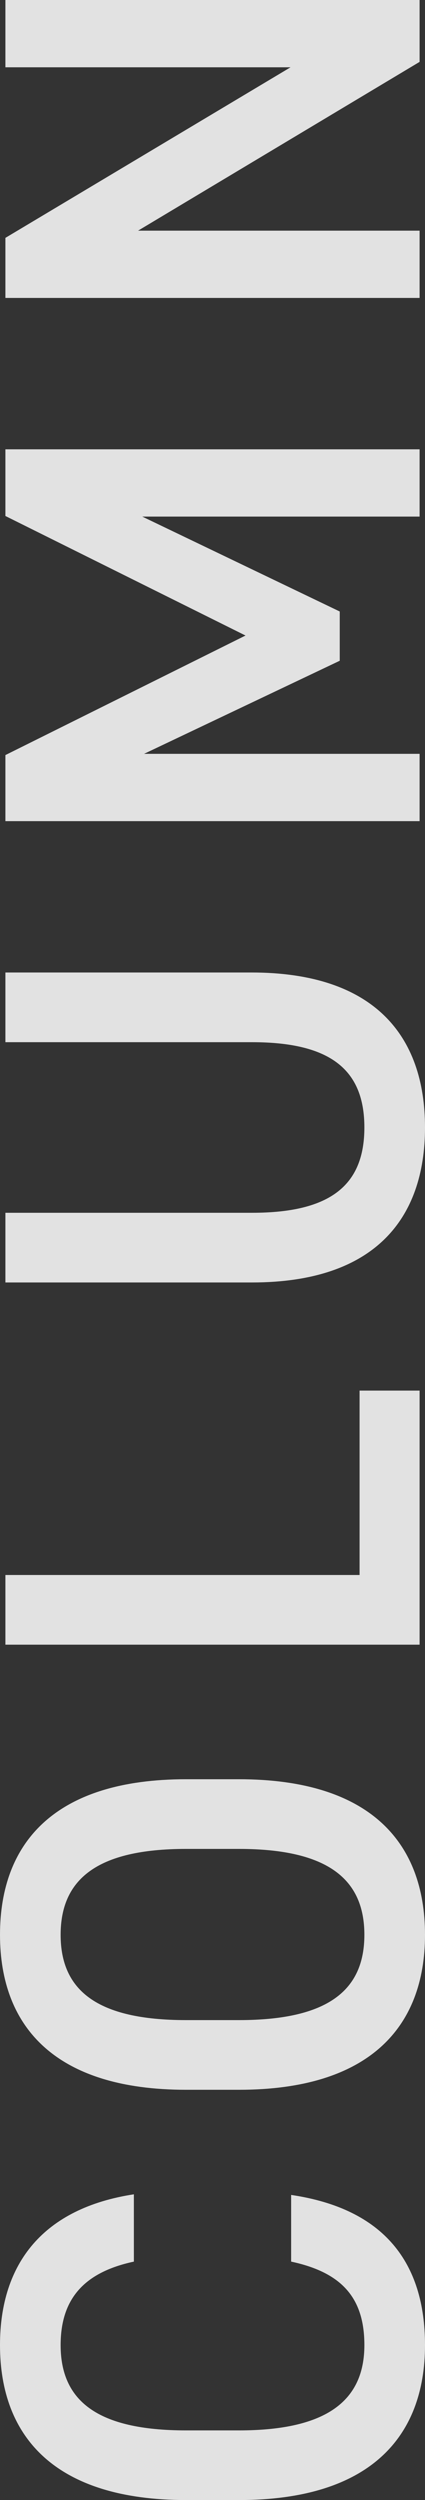 <svg xmlns="http://www.w3.org/2000/svg" width="77.172" height="453.658" viewBox="0 0 77.172 453.658">
  <rect x="0" y="0" width="77.172" height="453.658" fill="#333333" stroke="none"/>
  <path id="パス_43729" data-name="パス 43729" d="M60.713-51.884c-2.507-16.35-12.426-24.307-27.359-24.307-16.786,0-28.122,10.137-28.122,33.79v9.592C5.232-9.156,16.568.981,33.354.981,48.287.981,58.1-6.431,60.6-23.326h-12.1c-1.962,9.156-6.54,13.3-15.151,13.3-10.028,0-15.478-6.758-15.478-22.781V-42.4c0-16.241,5.45-22.781,15.478-22.781,8.284,0,13.189,4.142,15.151,13.3Zm75.319,19.075V-42.4c0-23.653-11.336-33.79-28.231-33.79-16.786,0-28.122,10.137-28.122,33.79v9.592C79.679-9.156,91.015.981,107.8.981,124.7.981,136.032-9.156,136.032-32.809ZM92.323-42.4c0-16.241,5.45-22.781,15.478-22.781s15.587,6.54,15.587,22.781v9.592c0,16.241-5.559,22.781-15.587,22.781s-15.478-6.54-15.478-22.781ZM173.092-75.21H160.448V0h46.107V-10.9H173.092Zm96.683,0v44.8c0,14.388-5.123,20.383-15.478,20.383s-15.478-6-15.478-20.383v-44.8H226.175v44.8C226.175-8.284,237.62.981,254.3.981s28.122-9.265,28.122-31.5V-75.21Zm52.1,0h-11.99V0H322.1V-50.031L338.99-14.5h8.938L365.15-50.358V0h12.208V-75.21h-12.1l-21.691,43.6Zm124.805,0v51.775L415.726-75.21h-10.9V0h12.208V-51.121L447.663,0H458.89V-75.21Z" transform="translate(76.191 458.89) rotate(-90)" fill="#fff" opacity="0.857"/>
</svg>
